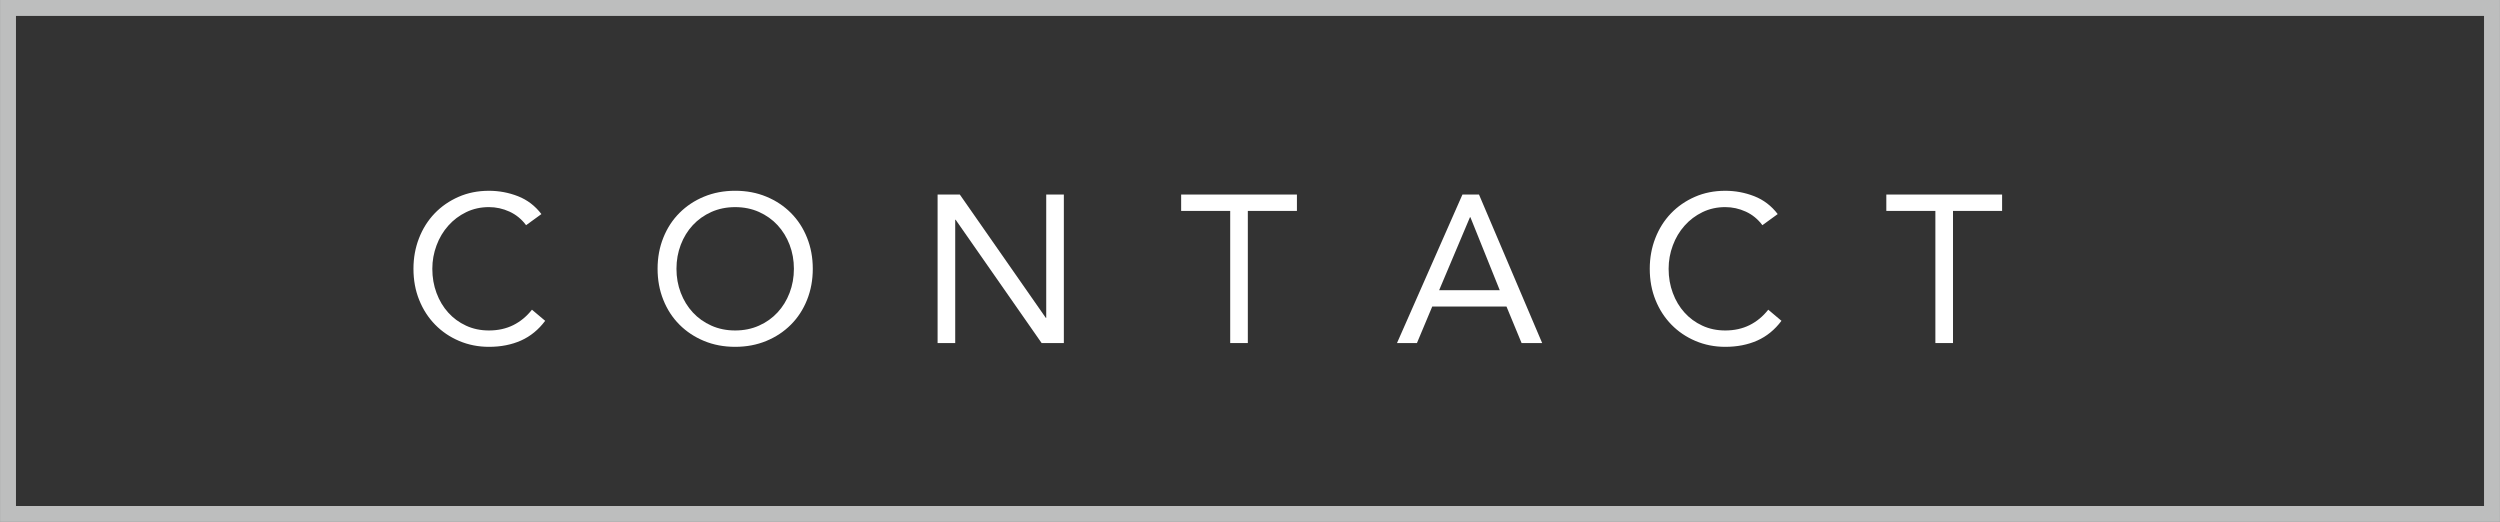 <?xml version="1.0" encoding="UTF-8"?><svg id="b" xmlns="http://www.w3.org/2000/svg" width="55.357mm" height="11.557mm" viewBox="0 0 156.917 32.761"><rect x="0" y="0" width="156.917" height="32.761" fill="#333333" stroke="none"/><defs><style>.d{fill:none;stroke:#bdbebe;stroke-miterlimit:10;}.e{fill:#fff;stroke-width:0px;}</style></defs><g id="c"><rect class="d" x=".5" y=".5" width="155.917" height="31.761"/><path class="e" d="M33.018,14.133c-.281-.377-.628-.66-1.039-.849-.414-.189-.842-.284-1.29-.284-.519,0-.994.106-1.429.316-.435.211-.81.494-1.125.85-.317.356-.564.768-.737,1.238-.176.469-.264.959-.264,1.468,0,.544.088,1.051.264,1.52.174.47.418.879.731,1.225.311.347.684.622,1.119.823.435.203.915.303,1.442.303.57,0,1.078-.113,1.526-.336s.838-.546,1.172-.968l.829.698c-.42.562-.928.975-1.519,1.239-.594.263-1.262.394-2.008.394-.669,0-1.292-.123-1.871-.369s-1.082-.586-1.506-1.02c-.426-.435-.761-.95-1.001-1.547-.242-.597-.362-1.25-.362-1.962,0-.685.116-1.325.349-1.922.231-.597.559-1.114.979-1.554.422-.439.921-.785,1.502-1.04.579-.254,1.215-.381,1.909-.381.632,0,1.239.114,1.824.342.583.229,1.071.602,1.468,1.12l-.962.698Z"/><path class="e" d="M46.144,21.77c-.712,0-1.363-.123-1.954-.369-.594-.245-1.106-.586-1.541-1.02-.435-.435-.774-.953-1.014-1.554-.242-.601-.362-1.253-.362-1.955,0-.702.12-1.354.362-1.955.24-.601.579-1.119,1.014-1.554.435-.434.947-.775,1.541-1.02.592-.245,1.243-.369,1.954-.369s1.363.123,1.954.369c.594.245,1.108.586,1.541,1.02.435.435.774.953,1.014,1.554.242.601.362,1.254.362,1.955,0,.703-.12,1.354-.362,1.955-.24.601-.579,1.119-1.014,1.554-.433.434-.947.775-1.541,1.02-.592.245-1.243.369-1.954.369ZM46.144,20.743c.544,0,1.042-.101,1.494-.303.452-.201.842-.478,1.166-.829.326-.351.577-.762.756-1.231s.27-.972.27-1.508-.09-1.038-.27-1.508-.431-.88-.756-1.231c-.324-.35-.714-.627-1.166-.829-.452-.201-.949-.303-1.494-.303s-1.042.102-1.494.303c-.452.203-.842.479-1.166.829-.326.351-.577.762-.756,1.231s-.27.972-.27,1.508.09,1.038.27,1.508.431.88.756,1.231c.324.351.714.628,1.166.829.452.203.949.303,1.494.303Z"/><path class="e" d="M58.849,12.211h1.395l5.398,7.741h.026v-7.741h1.106v9.322h-1.395l-5.398-7.741h-.026v7.741h-1.106v-9.322Z"/><path class="e" d="M81.404,13.239h-3.082v8.294h-1.106v-8.294h-3.079v-1.028h7.267v1.028Z"/><path class="e" d="M91.793,12.211h1.039l3.965,9.322h-1.292l-.947-2.291h-4.661l-.96,2.291h-1.252l4.108-9.322ZM92.292,13.633h-.026l-1.935,4.582h3.804l-1.843-4.582Z"/><path class="e" d="M110.619,14.133c-.281-.377-.628-.66-1.039-.849-.414-.189-.842-.284-1.29-.284-.519,0-.994.106-1.429.316-.435.211-.81.494-1.125.85-.317.356-.564.768-.737,1.238-.176.469-.264.959-.264,1.468,0,.544.088,1.051.264,1.52.174.47.418.879.731,1.225.311.347.684.622,1.119.823.435.203.915.303,1.442.303.57,0,1.078-.113,1.526-.336s.838-.546,1.172-.968l.829.698c-.42.562-.928.975-1.519,1.239-.594.263-1.262.394-2.008.394-.669,0-1.292-.123-1.871-.369s-1.082-.586-1.506-1.02c-.426-.435-.761-.95-1.001-1.547-.242-.597-.362-1.25-.362-1.962,0-.685.116-1.325.349-1.922.231-.597.559-1.114.979-1.554.422-.439.921-.785,1.502-1.04.579-.254,1.215-.381,1.909-.381.632,0,1.239.114,1.824.342.583.229,1.071.602,1.468,1.12l-.962.698Z"/><path class="e" d="M125.667,13.239h-3.082v8.294h-1.106v-8.294h-3.079v-1.028h7.267v1.028Z"/></g></svg>